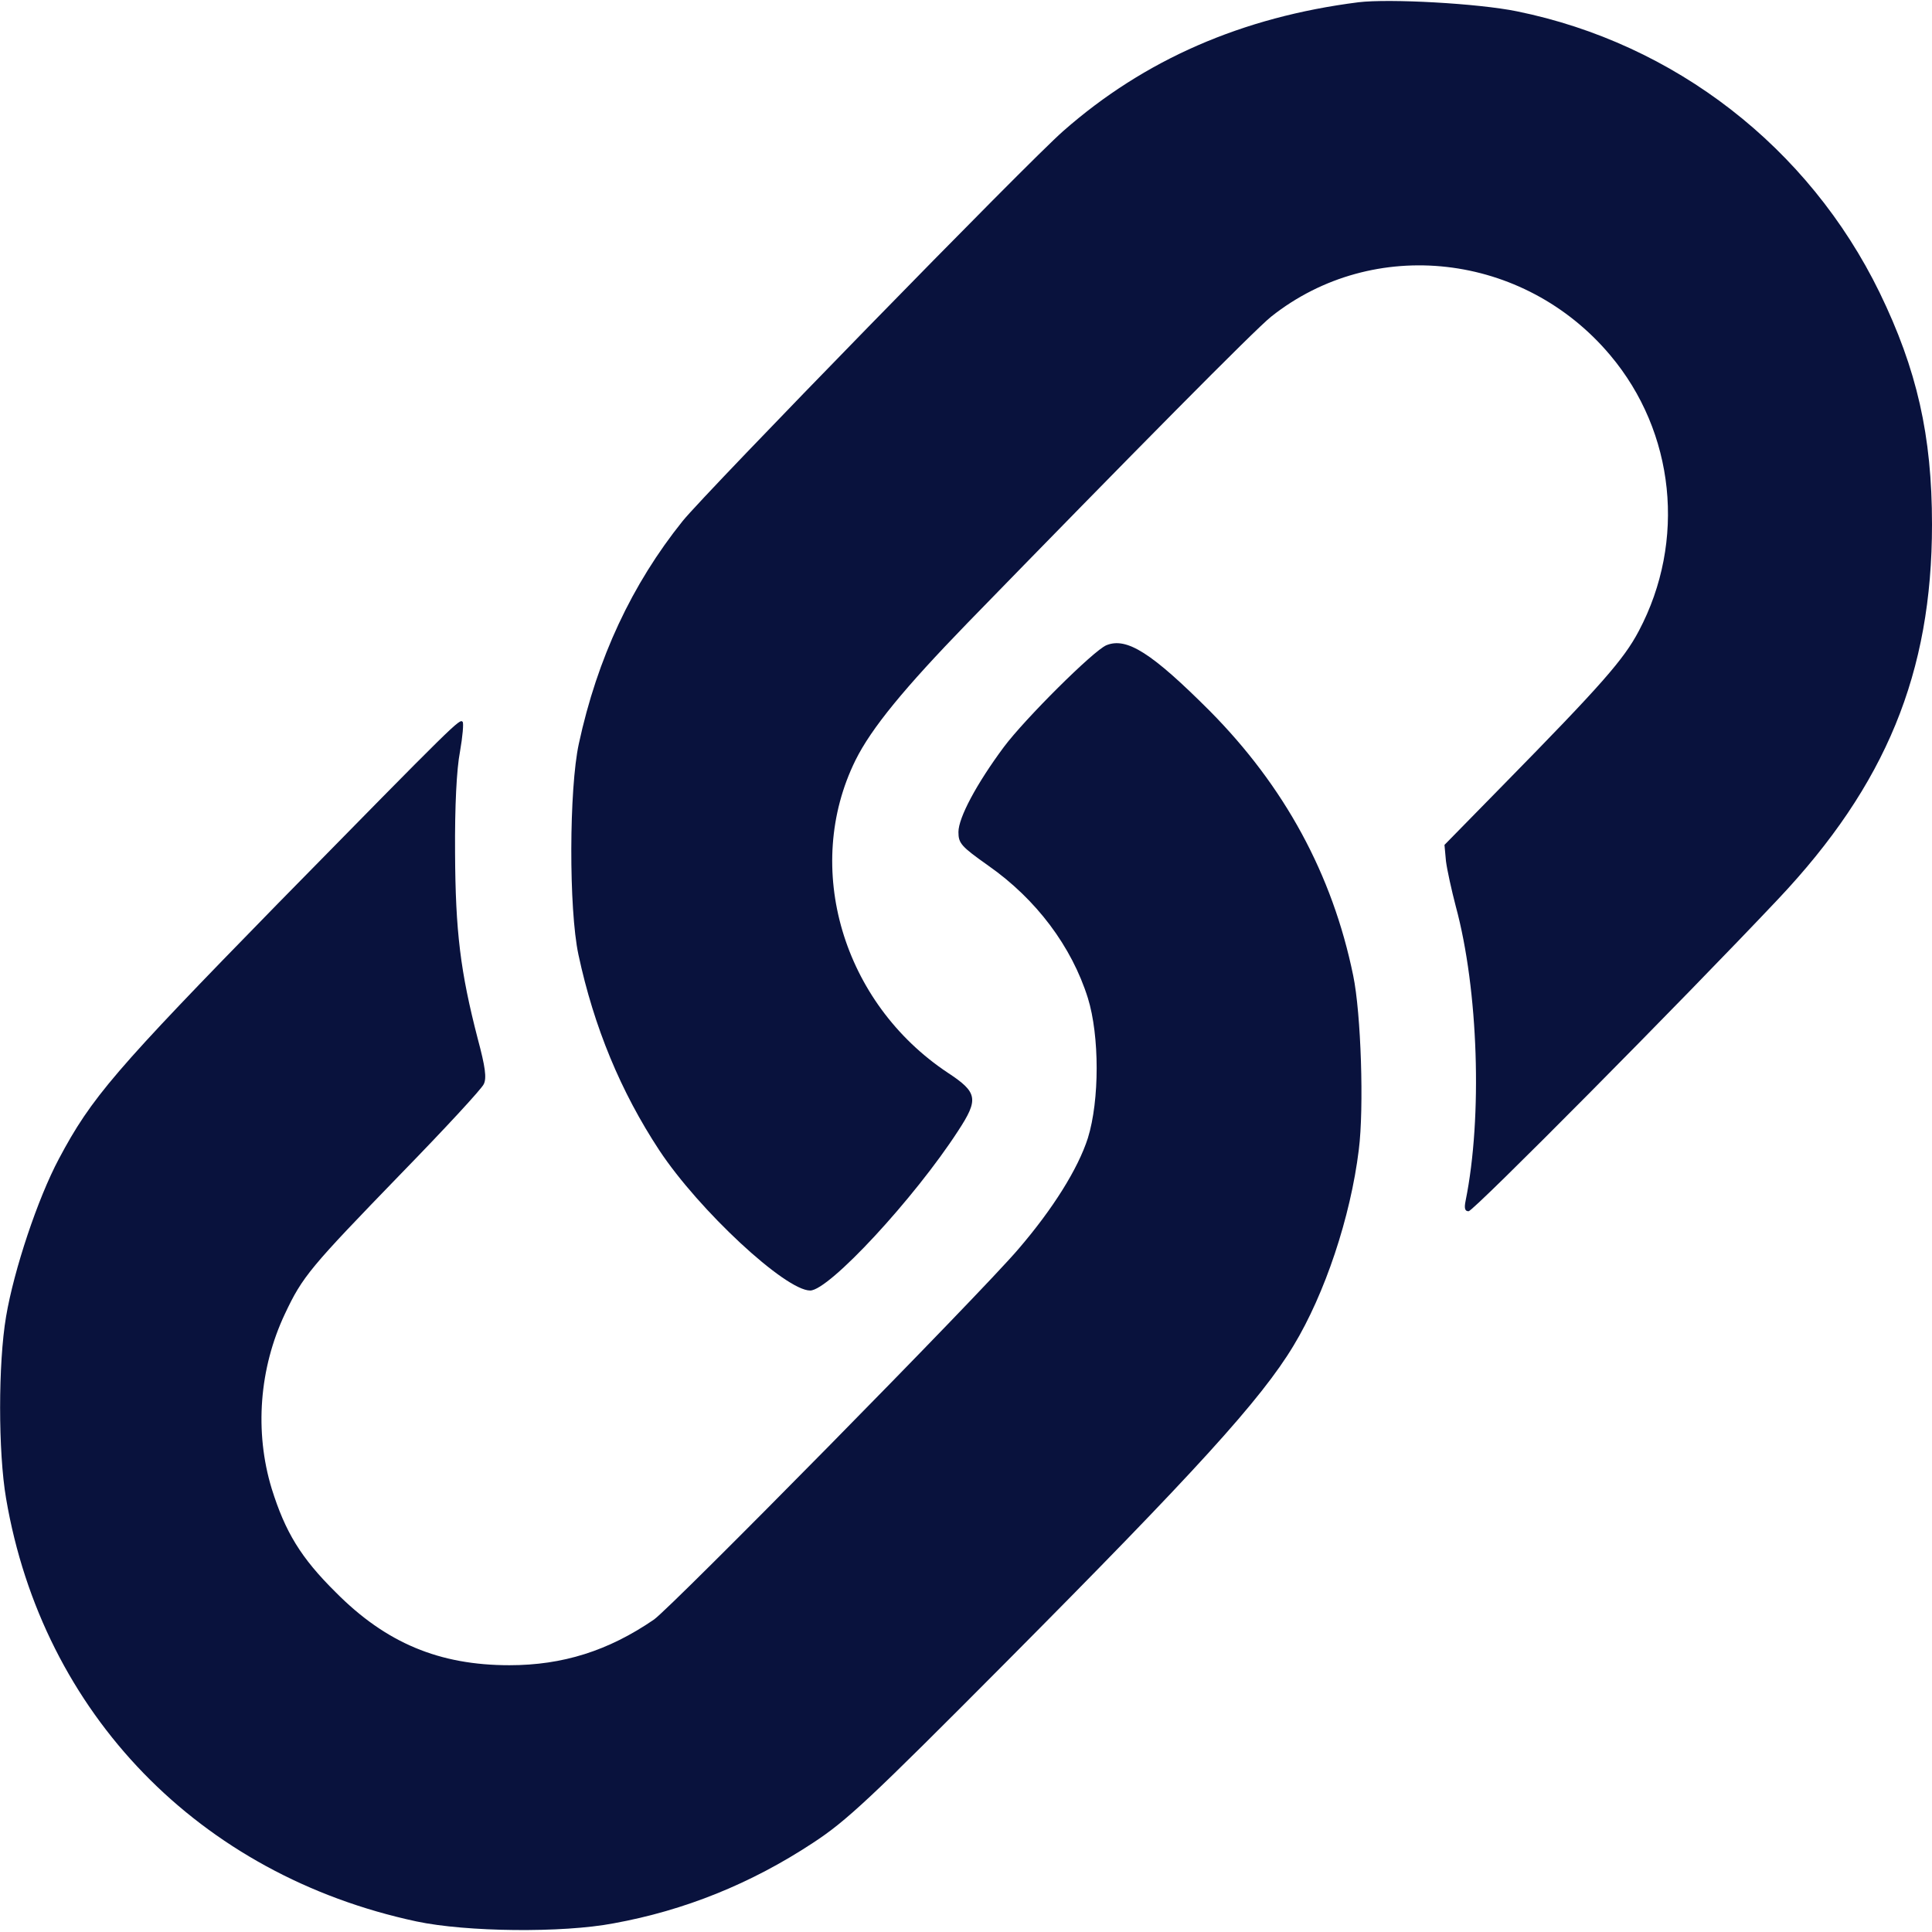 <svg width="35" height="35" viewBox="0 0 35 35" fill="none" xmlns="http://www.w3.org/2000/svg">
<g clip-path="url(#clip0_730_201)">
<path d="M24.609 0.041C22.504 0.308 20.733 1.08 19.264 2.372C18.635 2.919 12.783 8.921 12.366 9.44C11.45 10.582 10.821 11.922 10.486 13.474C10.309 14.287 10.302 16.468 10.479 17.295C10.76 18.607 11.245 19.776 11.942 20.836C12.66 21.923 14.226 23.379 14.677 23.379C15.019 23.379 16.564 21.711 17.357 20.487C17.733 19.913 17.712 19.79 17.172 19.435C15.265 18.17 14.54 15.716 15.497 13.774C15.784 13.193 16.386 12.462 17.527 11.286C20.494 8.237 22.75 5.954 23.03 5.735C24.883 4.266 27.604 4.573 29.169 6.433C30.345 7.827 30.55 9.803 29.689 11.43C29.415 11.949 29.019 12.4 27.221 14.232L26.168 15.306L26.195 15.6C26.216 15.764 26.298 16.133 26.373 16.42C26.783 17.931 26.858 20.241 26.551 21.752C26.523 21.889 26.537 21.943 26.605 21.943C26.694 21.943 30.482 18.122 32.211 16.29C34.166 14.219 35 12.188 35 9.502C35 7.889 34.727 6.692 34.05 5.298C32.765 2.666 30.338 0.786 27.48 0.205C26.783 0.062 25.17 -0.027 24.609 0.041Z" fill="#09123D"/>
<path d="M20.043 11.689C19.811 11.785 18.567 13.022 18.184 13.535C17.692 14.198 17.363 14.813 17.363 15.073C17.363 15.278 17.411 15.333 17.904 15.682C18.772 16.29 19.414 17.145 19.708 18.081C19.92 18.765 19.92 19.934 19.708 20.617C19.53 21.171 19.079 21.895 18.45 22.627C17.753 23.447 12.168 29.114 11.847 29.34C11.02 29.907 10.193 30.167 9.229 30.167C7.957 30.167 6.993 29.764 6.084 28.848C5.448 28.219 5.168 27.754 4.922 26.968C4.608 25.936 4.697 24.787 5.161 23.803C5.483 23.119 5.619 22.962 7.267 21.26C8.053 20.453 8.73 19.722 8.764 19.64C8.819 19.53 8.791 19.325 8.655 18.819C8.34 17.602 8.251 16.878 8.244 15.449C8.238 14.601 8.272 13.932 8.333 13.617C8.381 13.344 8.402 13.098 8.381 13.077C8.326 13.016 8.285 13.057 5.031 16.372C2.078 19.393 1.655 19.886 1.067 20.993C0.684 21.711 0.253 23.003 0.11 23.851C-0.034 24.698 -0.034 26.305 0.11 27.145C0.773 31.042 3.61 33.968 7.547 34.809C8.449 35 10.186 35.02 11.116 34.843C12.401 34.61 13.604 34.125 14.725 33.387C15.333 32.99 15.757 32.594 18.218 30.119C21.657 26.66 22.846 25.355 23.434 24.377C24.001 23.44 24.466 22.053 24.616 20.829C24.712 20.077 24.657 18.355 24.514 17.671C24.138 15.839 23.27 14.246 21.916 12.879C20.863 11.826 20.412 11.539 20.043 11.689Z" fill="#09123D"/>
</g>
<defs>
<clipPath id="clip0_730_201">
<rect width="35" height="35" fill="white"/>
</clipPath>
</defs>
</svg>
